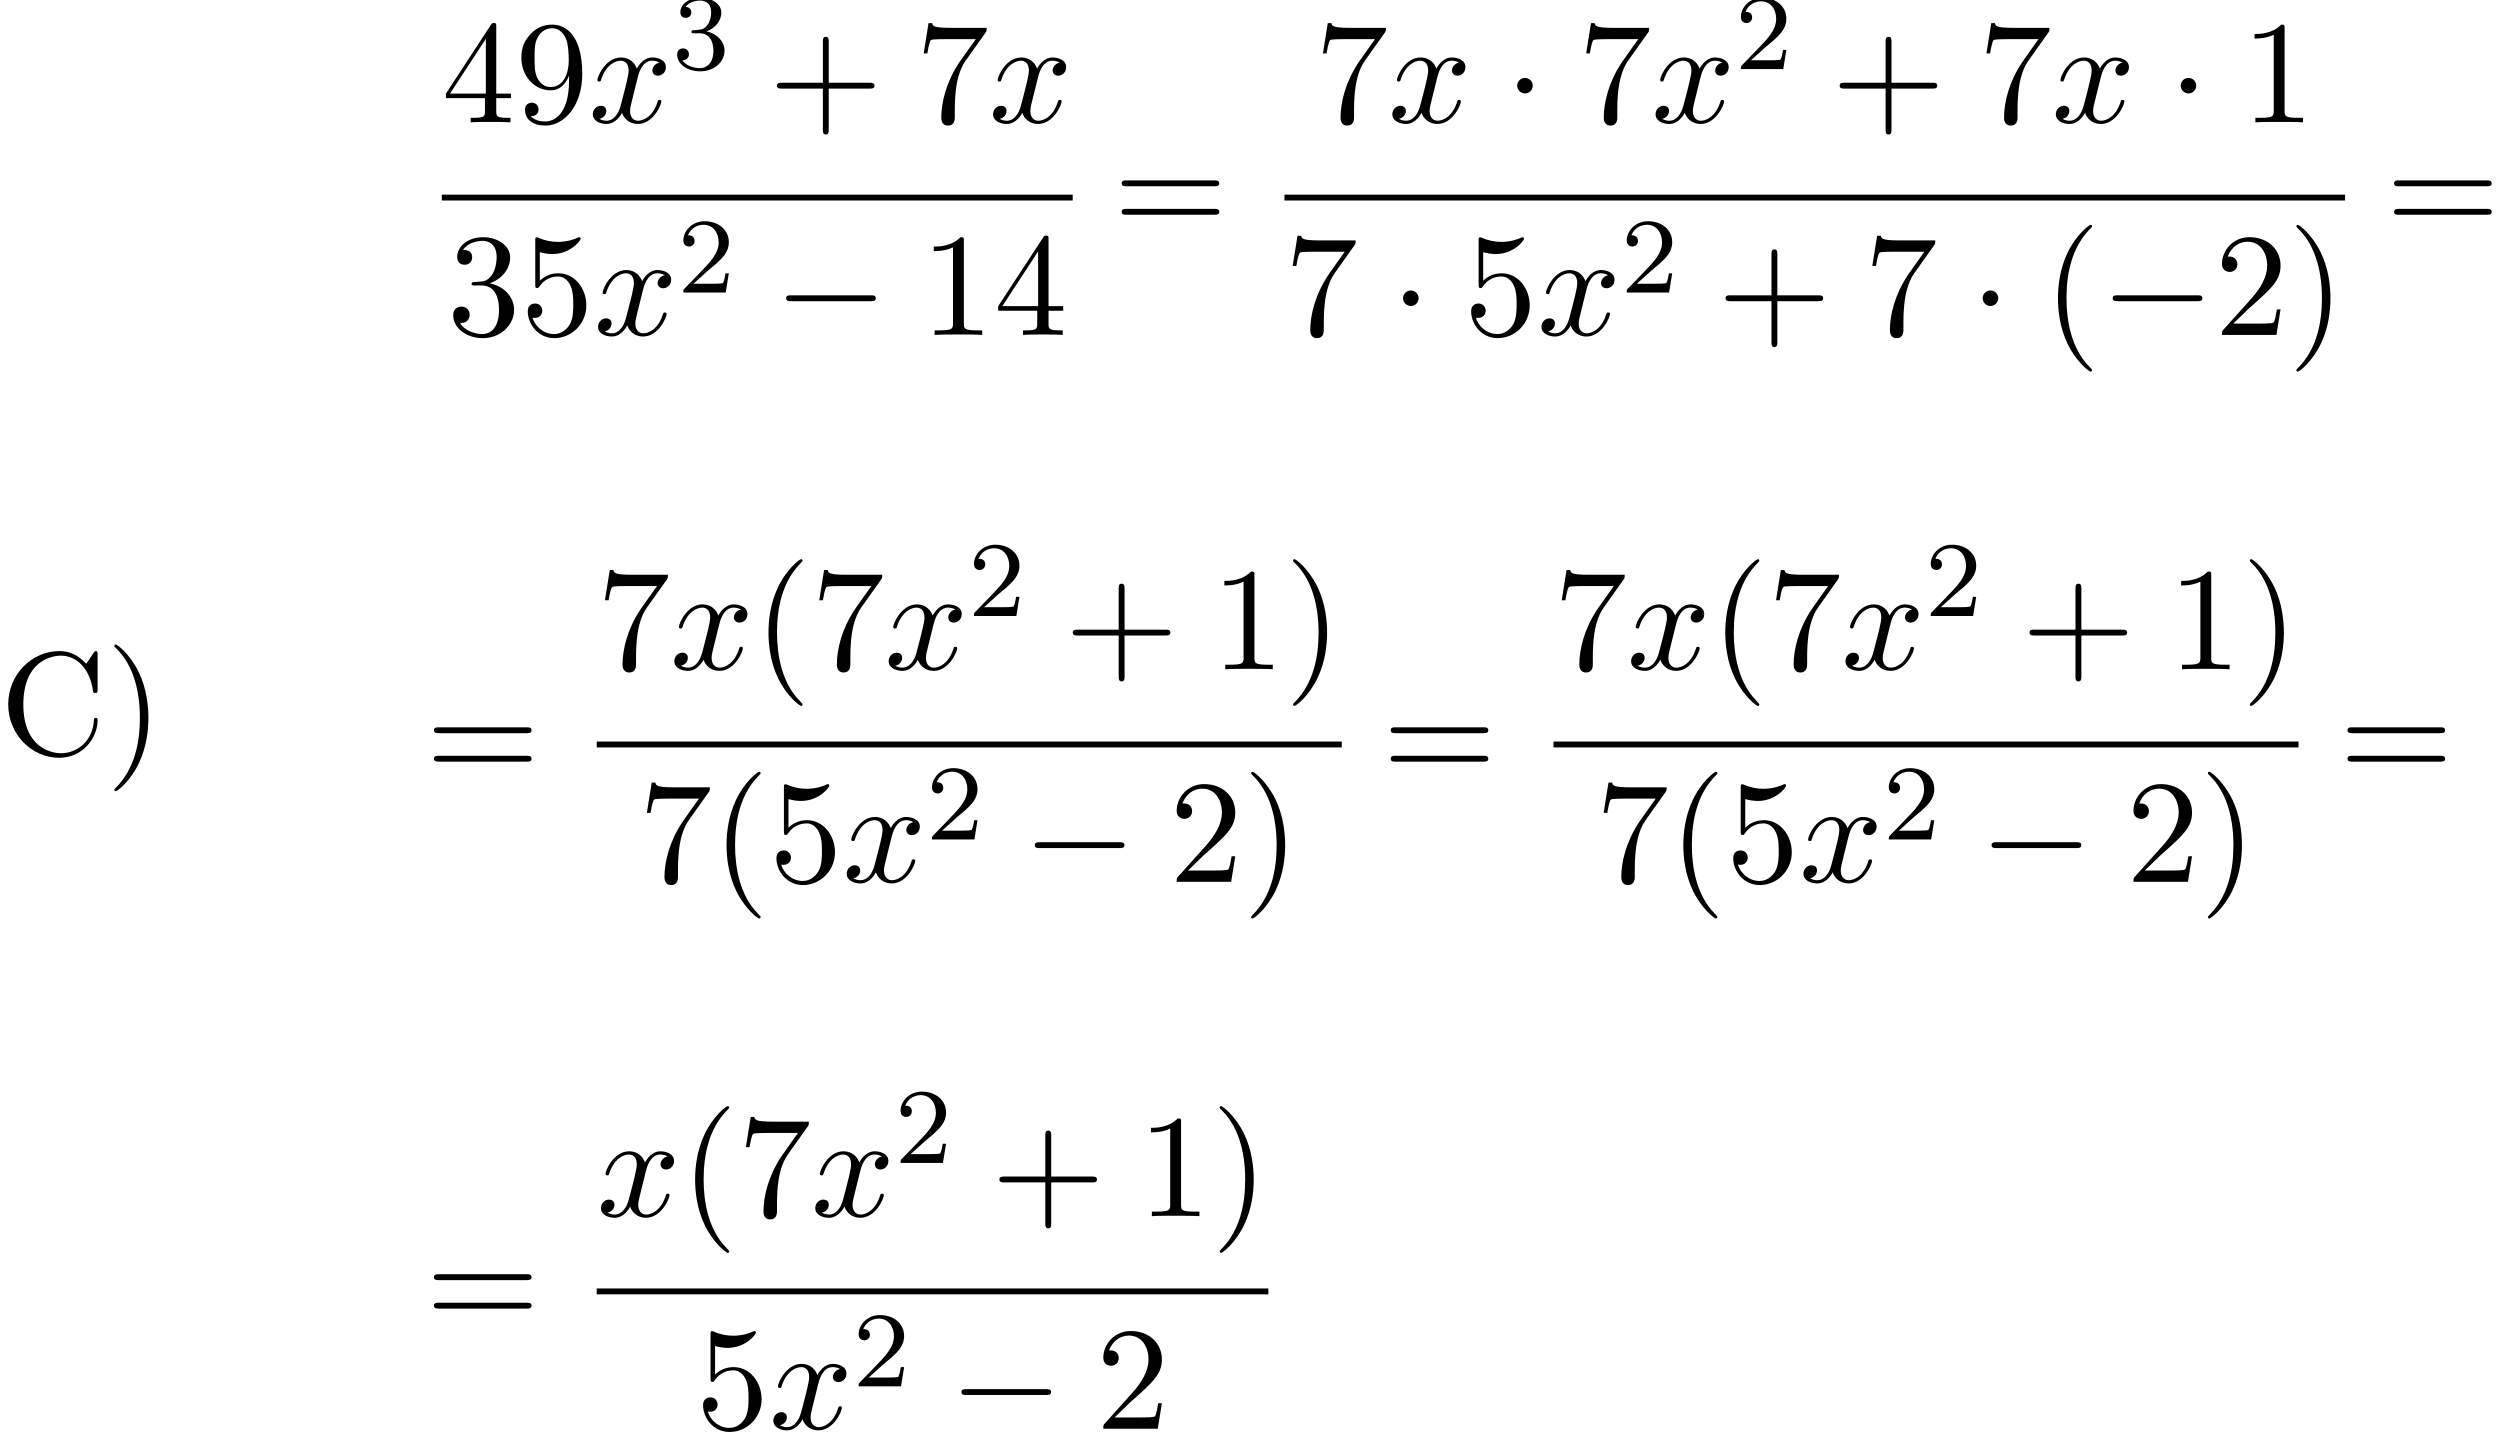 <?xml version='1.0' encoding='UTF-8'?>
<!-- This file was generated by dvisvgm 2.13.3 -->
<svg version='1.1' xmlns='http://www.w3.org/2000/svg' xmlns:xlink='http://www.w3.org/1999/xlink' width='185.844pt' height='107.119pt' viewBox='70.735 58.173 185.844 107.119'>
<defs>
<path id='g0-0' d='M7.189-2.509C7.375-2.509 7.571-2.509 7.571-2.727S7.375-2.945 7.189-2.945H1.287C1.102-2.945 .905-2.945 .905-2.727S1.102-2.509 1.287-2.509H7.189Z'/>
<path id='g0-1' d='M2.095-2.727C2.095-3.044 1.833-3.305 1.516-3.305S.938-3.044 .938-2.727S1.2-2.149 1.516-2.149S2.095-2.411 2.095-2.727Z'/>
<path id='g2-50' d='M2.248-1.626C2.375-1.745 2.71-2.008 2.837-2.12C3.332-2.574 3.802-3.013 3.802-3.738C3.802-4.686 3.005-5.3 2.008-5.3C1.052-5.3 .422-4.575 .422-3.866C.422-3.475 .733-3.419 .845-3.419C1.012-3.419 1.259-3.539 1.259-3.842C1.259-4.256 .861-4.256 .765-4.256C.996-4.838 1.53-5.037 1.921-5.037C2.662-5.037 3.045-4.407 3.045-3.738C3.045-2.909 2.463-2.303 1.522-1.339L.518-.303C.422-.215 .422-.199 .422 0H3.571L3.802-1.427H3.555C3.531-1.267 3.467-.869 3.371-.717C3.324-.654 2.718-.654 2.59-.654H1.172L2.248-1.626Z'/>
<path id='g2-51' d='M2.016-2.662C2.646-2.662 3.045-2.2 3.045-1.363C3.045-.367 2.479-.072 2.056-.072C1.618-.072 1.02-.231 .741-.654C1.028-.654 1.227-.837 1.227-1.1C1.227-1.355 1.044-1.538 .789-1.538C.574-1.538 .351-1.403 .351-1.084C.351-.327 1.164 .167 2.072 .167C3.132 .167 3.873-.566 3.873-1.363C3.873-2.024 3.347-2.63 2.534-2.805C3.164-3.029 3.634-3.571 3.634-4.208S2.917-5.3 2.088-5.3C1.235-5.3 .59-4.838 .59-4.232C.59-3.937 .789-3.81 .996-3.81C1.243-3.81 1.403-3.985 1.403-4.216C1.403-4.511 1.148-4.623 .972-4.631C1.307-5.069 1.921-5.093 2.064-5.093C2.271-5.093 2.877-5.029 2.877-4.208C2.877-3.65 2.646-3.316 2.534-3.188C2.295-2.941 2.112-2.925 1.626-2.893C1.474-2.885 1.411-2.877 1.411-2.774C1.411-2.662 1.482-2.662 1.618-2.662H2.016Z'/>
<path id='g3-40' d='M3.611 2.618C3.611 2.585 3.611 2.564 3.425 2.378C2.062 1.004 1.713-1.058 1.713-2.727C1.713-4.625 2.127-6.524 3.469-7.887C3.611-8.018 3.611-8.04 3.611-8.073C3.611-8.149 3.567-8.182 3.502-8.182C3.393-8.182 2.411-7.44 1.767-6.055C1.211-4.855 1.08-3.644 1.08-2.727C1.08-1.876 1.2-.556 1.8 .676C2.455 2.018 3.393 2.727 3.502 2.727C3.567 2.727 3.611 2.695 3.611 2.618Z'/>
<path id='g3-41' d='M3.153-2.727C3.153-3.578 3.033-4.898 2.433-6.131C1.778-7.473 .84-8.182 .731-8.182C.665-8.182 .622-8.138 .622-8.073C.622-8.04 .622-8.018 .829-7.822C1.898-6.742 2.52-5.007 2.52-2.727C2.52-.862 2.116 1.058 .764 2.433C.622 2.564 .622 2.585 .622 2.618C.622 2.684 .665 2.727 .731 2.727C.84 2.727 1.822 1.985 2.465 .6C3.022-.6 3.153-1.811 3.153-2.727Z'/>
<path id='g3-43' d='M4.462-2.509H7.505C7.658-2.509 7.865-2.509 7.865-2.727S7.658-2.945 7.505-2.945H4.462V-6C4.462-6.153 4.462-6.36 4.244-6.36S4.025-6.153 4.025-6V-2.945H.971C.818-2.945 .611-2.945 .611-2.727S.818-2.509 .971-2.509H4.025V.545C4.025 .698 4.025 .905 4.244 .905S4.462 .698 4.462 .545V-2.509Z'/>
<path id='g3-49' d='M3.207-6.982C3.207-7.244 3.207-7.265 2.956-7.265C2.28-6.567 1.32-6.567 .971-6.567V-6.229C1.189-6.229 1.833-6.229 2.4-6.513V-.862C2.4-.469 2.367-.338 1.385-.338H1.036V0C1.418-.033 2.367-.033 2.804-.033S4.189-.033 4.571 0V-.338H4.222C3.24-.338 3.207-.458 3.207-.862V-6.982Z'/>
<path id='g3-50' d='M1.385-.84L2.542-1.964C4.244-3.469 4.898-4.058 4.898-5.149C4.898-6.393 3.916-7.265 2.585-7.265C1.353-7.265 .545-6.262 .545-5.291C.545-4.68 1.091-4.68 1.124-4.68C1.309-4.68 1.691-4.811 1.691-5.258C1.691-5.542 1.495-5.825 1.113-5.825C1.025-5.825 1.004-5.825 .971-5.815C1.222-6.524 1.811-6.927 2.444-6.927C3.436-6.927 3.905-6.044 3.905-5.149C3.905-4.276 3.36-3.415 2.76-2.738L.665-.404C.545-.284 .545-.262 .545 0H4.593L4.898-1.898H4.625C4.571-1.571 4.495-1.091 4.385-.927C4.309-.84 3.589-.84 3.349-.84H1.385Z'/>
<path id='g3-51' d='M3.164-3.84C4.058-4.135 4.691-4.898 4.691-5.76C4.691-6.655 3.731-7.265 2.684-7.265C1.582-7.265 .753-6.611 .753-5.782C.753-5.422 .993-5.215 1.309-5.215C1.647-5.215 1.865-5.455 1.865-5.771C1.865-6.316 1.353-6.316 1.189-6.316C1.527-6.851 2.247-6.993 2.64-6.993C3.087-6.993 3.687-6.753 3.687-5.771C3.687-5.64 3.665-5.007 3.382-4.527C3.055-4.004 2.684-3.971 2.411-3.96C2.324-3.949 2.062-3.927 1.985-3.927C1.898-3.916 1.822-3.905 1.822-3.796C1.822-3.676 1.898-3.676 2.084-3.676H2.564C3.458-3.676 3.862-2.935 3.862-1.865C3.862-.382 3.109-.065 2.629-.065C2.16-.065 1.342-.251 .96-.895C1.342-.84 1.68-1.08 1.68-1.495C1.68-1.887 1.385-2.105 1.069-2.105C.807-2.105 .458-1.953 .458-1.473C.458-.48 1.473 .24 2.662 .24C3.993 .24 4.985-.753 4.985-1.865C4.985-2.76 4.298-3.611 3.164-3.84Z'/>
<path id='g3-52' d='M3.207-1.8V-.851C3.207-.458 3.185-.338 2.378-.338H2.149V0C2.596-.033 3.164-.033 3.622-.033S4.658-.033 5.105 0V-.338H4.876C4.069-.338 4.047-.458 4.047-.851V-1.8H5.138V-2.138H4.047V-7.102C4.047-7.32 4.047-7.385 3.873-7.385C3.775-7.385 3.742-7.385 3.655-7.255L.305-2.138V-1.8H3.207ZM3.273-2.138H.611L3.273-6.207V-2.138Z'/>
<path id='g3-53' d='M4.898-2.193C4.898-3.491 4.004-4.582 2.825-4.582C2.302-4.582 1.833-4.407 1.44-4.025V-6.153C1.658-6.087 2.018-6.011 2.367-6.011C3.709-6.011 4.473-7.004 4.473-7.145C4.473-7.211 4.44-7.265 4.364-7.265C4.353-7.265 4.331-7.265 4.276-7.233C4.058-7.135 3.524-6.916 2.793-6.916C2.356-6.916 1.855-6.993 1.342-7.222C1.255-7.255 1.233-7.255 1.211-7.255C1.102-7.255 1.102-7.167 1.102-6.993V-3.764C1.102-3.567 1.102-3.48 1.255-3.48C1.331-3.48 1.353-3.513 1.396-3.578C1.516-3.753 1.92-4.342 2.804-4.342C3.371-4.342 3.644-3.84 3.731-3.644C3.905-3.24 3.927-2.815 3.927-2.269C3.927-1.887 3.927-1.233 3.665-.775C3.404-.349 3-.065 2.498-.065C1.702-.065 1.08-.644 .895-1.287C.927-1.276 .96-1.265 1.08-1.265C1.44-1.265 1.625-1.538 1.625-1.8S1.44-2.335 1.08-2.335C.927-2.335 .545-2.258 .545-1.756C.545-.818 1.298 .24 2.52 .24C3.785 .24 4.898-.807 4.898-2.193Z'/>
<path id='g3-55' d='M5.193-6.644C5.291-6.775 5.291-6.796 5.291-7.025H2.64C1.309-7.025 1.287-7.167 1.244-7.375H.971L.611-5.127H.884C.916-5.302 1.015-5.989 1.156-6.12C1.233-6.185 2.084-6.185 2.225-6.185H4.484C4.364-6.011 3.502-4.822 3.262-4.462C2.28-2.989 1.92-1.473 1.92-.36C1.92-.251 1.92 .24 2.422 .24S2.924-.251 2.924-.36V-.916C2.924-1.516 2.956-2.116 3.044-2.705C3.087-2.956 3.24-3.895 3.72-4.571L5.193-6.644Z'/>
<path id='g3-57' d='M4.004-3.469V-3.12C4.004-.567 2.869-.065 2.236-.065C2.051-.065 1.462-.087 1.167-.458C1.647-.458 1.735-.775 1.735-.96C1.735-1.298 1.473-1.462 1.233-1.462C1.058-1.462 .731-1.364 .731-.938C.731-.207 1.32 .24 2.247 .24C3.655 .24 4.985-1.244 4.985-3.589C4.985-6.524 3.731-7.265 2.76-7.265C2.16-7.265 1.625-7.069 1.156-6.578C.709-6.087 .458-5.629 .458-4.811C.458-3.447 1.418-2.378 2.64-2.378C3.305-2.378 3.753-2.836 4.004-3.469ZM2.651-2.629C2.476-2.629 1.975-2.629 1.636-3.316C1.44-3.72 1.44-4.265 1.44-4.8C1.44-5.389 1.44-5.902 1.669-6.305C1.964-6.851 2.378-6.993 2.76-6.993C3.262-6.993 3.622-6.622 3.807-6.131C3.938-5.782 3.982-5.095 3.982-4.593C3.982-3.687 3.611-2.629 2.651-2.629Z'/>
<path id='g3-61' d='M7.495-3.567C7.658-3.567 7.865-3.567 7.865-3.785S7.658-4.004 7.505-4.004H.971C.818-4.004 .611-4.004 .611-3.785S.818-3.567 .982-3.567H7.495ZM7.505-1.451C7.658-1.451 7.865-1.451 7.865-1.669S7.658-1.887 7.495-1.887H.982C.818-1.887 .611-1.887 .611-1.669S.818-1.451 .971-1.451H7.505Z'/>
<path id='g3-67' d='M.611-3.731C.611-1.473 2.378 .24 4.407 .24C6.185 .24 7.255-1.276 7.255-2.542C7.255-2.651 7.255-2.727 7.113-2.727C6.993-2.727 6.993-2.662 6.982-2.553C6.895-.993 5.727-.098 4.538-.098C3.873-.098 1.735-.469 1.735-3.72C1.735-6.982 3.862-7.353 4.527-7.353C5.716-7.353 6.687-6.36 6.905-4.767C6.927-4.615 6.927-4.582 7.08-4.582C7.255-4.582 7.255-4.615 7.255-4.844V-7.429C7.255-7.615 7.255-7.691 7.135-7.691C7.091-7.691 7.047-7.691 6.96-7.56L6.415-6.753C6.011-7.145 5.455-7.691 4.407-7.691C2.367-7.691 .611-5.956 .611-3.731Z'/>
<path id='g1-120' d='M3.644-3.295C3.709-3.578 3.96-4.582 4.724-4.582C4.778-4.582 5.04-4.582 5.269-4.44C4.964-4.385 4.745-4.113 4.745-3.851C4.745-3.676 4.865-3.469 5.16-3.469C5.4-3.469 5.749-3.665 5.749-4.102C5.749-4.669 5.105-4.822 4.735-4.822C4.102-4.822 3.72-4.244 3.589-3.993C3.316-4.713 2.727-4.822 2.411-4.822C1.276-4.822 .655-3.415 .655-3.142C.655-3.033 .764-3.033 .785-3.033C.873-3.033 .905-3.055 .927-3.153C1.298-4.309 2.018-4.582 2.389-4.582C2.596-4.582 2.978-4.484 2.978-3.851C2.978-3.513 2.793-2.782 2.389-1.255C2.215-.578 1.833-.12 1.353-.12C1.287-.12 1.036-.12 .807-.262C1.08-.316 1.32-.545 1.32-.851C1.32-1.145 1.08-1.233 .916-1.233C.589-1.233 .316-.949 .316-.6C.316-.098 .862 .12 1.342 .12C2.062 .12 2.455-.644 2.487-.709C2.618-.305 3.011 .12 3.665 .12C4.789 .12 5.411-1.287 5.411-1.56C5.411-1.669 5.313-1.669 5.28-1.669C5.182-1.669 5.16-1.625 5.138-1.549C4.778-.382 4.036-.12 3.687-.12C3.262-.12 3.087-.469 3.087-.84C3.087-1.08 3.153-1.32 3.273-1.8L3.644-3.295Z'/>
</defs>
<g id='page1'>
<use x='70.735' y='114.265' xlink:href='#g3-67'/>
<use x='78.614' y='114.265' xlink:href='#g3-41'/>
<use x='103.578' y='67.268' xlink:href='#g3-52'/>
<use x='109.033' y='67.268' xlink:href='#g3-57'/>
<use x='114.487' y='67.268' xlink:href='#g1-120'/>
<use x='120.722' y='63.309' xlink:href='#g2-51'/>
<use x='127.879' y='67.268' xlink:href='#g3-43'/>
<use x='138.788' y='67.268' xlink:href='#g3-55'/>
<use x='144.242' y='67.268' xlink:href='#g1-120'/>
<rect x='103.578' y='72.642' height='.436' width='46.899'/>
<use x='103.968' y='83.07' xlink:href='#g3-51'/>
<use x='109.423' y='83.07' xlink:href='#g3-53'/>
<use x='114.878' y='83.07' xlink:href='#g1-120'/>
<use x='121.112' y='79.919' xlink:href='#g2-50'/>
<use x='128.269' y='83.07' xlink:href='#g0-0'/>
<use x='139.178' y='83.07' xlink:href='#g3-49'/>
<use x='144.633' y='83.07' xlink:href='#g3-52'/>
<use x='153.507' y='75.587' xlink:href='#g3-61'/>
<use x='168.468' y='67.268' xlink:href='#g3-55'/>
<use x='173.923' y='67.268' xlink:href='#g1-120'/>
<use x='182.582' y='67.268' xlink:href='#g0-1'/>
<use x='188.036' y='67.268' xlink:href='#g3-55'/>
<use x='193.491' y='67.268' xlink:href='#g1-120'/>
<use x='199.726' y='63.309' xlink:href='#g2-50'/>
<use x='206.882' y='67.268' xlink:href='#g3-43'/>
<use x='217.791' y='67.268' xlink:href='#g3-55'/>
<use x='223.246' y='67.268' xlink:href='#g1-120'/>
<use x='231.905' y='67.268' xlink:href='#g0-1'/>
<use x='237.359' y='67.268' xlink:href='#g3-49'/>
<rect x='166.218' y='72.642' height='.436' width='78.846'/>
<use x='166.218' y='83.07' xlink:href='#g3-55'/>
<use x='174.097' y='83.07' xlink:href='#g0-1'/>
<use x='179.551' y='83.07' xlink:href='#g3-53'/>
<use x='185.006' y='83.07' xlink:href='#g1-120'/>
<use x='191.241' y='79.919' xlink:href='#g2-50'/>
<use x='198.397' y='83.07' xlink:href='#g3-43'/>
<use x='209.306' y='83.07' xlink:href='#g3-55'/>
<use x='217.185' y='83.07' xlink:href='#g0-1'/>
<use x='222.64' y='83.07' xlink:href='#g3-40'/>
<use x='226.882' y='83.07' xlink:href='#g0-0'/>
<use x='235.367' y='83.07' xlink:href='#g3-50'/>
<use x='240.822' y='83.07' xlink:href='#g3-41'/>
<use x='248.094' y='75.587' xlink:href='#g3-61'/>
<use x='102.383' y='116.243' xlink:href='#g3-61'/>
<use x='115.093' y='107.924' xlink:href='#g3-55'/>
<use x='120.548' y='107.924' xlink:href='#g1-120'/>
<use x='126.783' y='107.924' xlink:href='#g3-40'/>
<use x='131.025' y='107.924' xlink:href='#g3-55'/>
<use x='136.48' y='107.924' xlink:href='#g1-120'/>
<use x='142.715' y='103.965' xlink:href='#g2-50'/>
<use x='149.871' y='107.924' xlink:href='#g3-43'/>
<use x='160.78' y='107.924' xlink:href='#g3-49'/>
<use x='166.235' y='107.924' xlink:href='#g3-41'/>
<rect x='115.093' y='113.298' height='.436' width='55.384'/>
<use x='118.211' y='123.726' xlink:href='#g3-55'/>
<use x='123.665' y='123.726' xlink:href='#g3-40'/>
<use x='127.908' y='123.726' xlink:href='#g3-53'/>
<use x='133.362' y='123.726' xlink:href='#g1-120'/>
<use x='139.597' y='120.575' xlink:href='#g2-50'/>
<use x='146.754' y='123.726' xlink:href='#g0-0'/>
<use x='157.663' y='123.726' xlink:href='#g3-50'/>
<use x='163.117' y='123.726' xlink:href='#g3-41'/>
<use x='173.507' y='116.243' xlink:href='#g3-61'/>
<use x='186.218' y='107.924' xlink:href='#g3-55'/>
<use x='191.673' y='107.924' xlink:href='#g1-120'/>
<use x='197.908' y='107.924' xlink:href='#g3-40'/>
<use x='202.15' y='107.924' xlink:href='#g3-55'/>
<use x='207.605' y='107.924' xlink:href='#g1-120'/>
<use x='213.839' y='103.965' xlink:href='#g2-50'/>
<use x='220.996' y='107.924' xlink:href='#g3-43'/>
<use x='231.905' y='107.924' xlink:href='#g3-49'/>
<use x='237.36' y='107.924' xlink:href='#g3-41'/>
<rect x='186.218' y='113.298' height='.436' width='55.384'/>
<use x='189.336' y='123.726' xlink:href='#g3-55'/>
<use x='194.79' y='123.726' xlink:href='#g3-40'/>
<use x='199.033' y='123.726' xlink:href='#g3-53'/>
<use x='204.487' y='123.726' xlink:href='#g1-120'/>
<use x='210.722' y='120.575' xlink:href='#g2-50'/>
<use x='217.878' y='123.726' xlink:href='#g0-0'/>
<use x='228.788' y='123.726' xlink:href='#g3-50'/>
<use x='234.242' y='123.726' xlink:href='#g3-41'/>
<use x='244.632' y='116.243' xlink:href='#g3-61'/>
<use x='102.383' y='156.9' xlink:href='#g3-61'/>
<use x='115.093' y='148.58' xlink:href='#g1-120'/>
<use x='121.328' y='148.58' xlink:href='#g3-40'/>
<use x='125.571' y='148.58' xlink:href='#g3-55'/>
<use x='131.025' y='148.58' xlink:href='#g1-120'/>
<use x='137.26' y='144.621' xlink:href='#g2-50'/>
<use x='144.417' y='148.58' xlink:href='#g3-43'/>
<use x='155.326' y='148.58' xlink:href='#g3-49'/>
<use x='160.78' y='148.58' xlink:href='#g3-41'/>
<rect x='115.093' y='153.954' height='.436' width='49.929'/>
<use x='122.453' y='164.383' xlink:href='#g3-53'/>
<use x='127.908' y='164.383' xlink:href='#g1-120'/>
<use x='134.143' y='161.231' xlink:href='#g2-50'/>
<use x='141.299' y='164.383' xlink:href='#g0-0'/>
<use x='152.208' y='164.383' xlink:href='#g3-50'/>
</g>
</svg><!--Rendered by QuickLaTeX.com-->